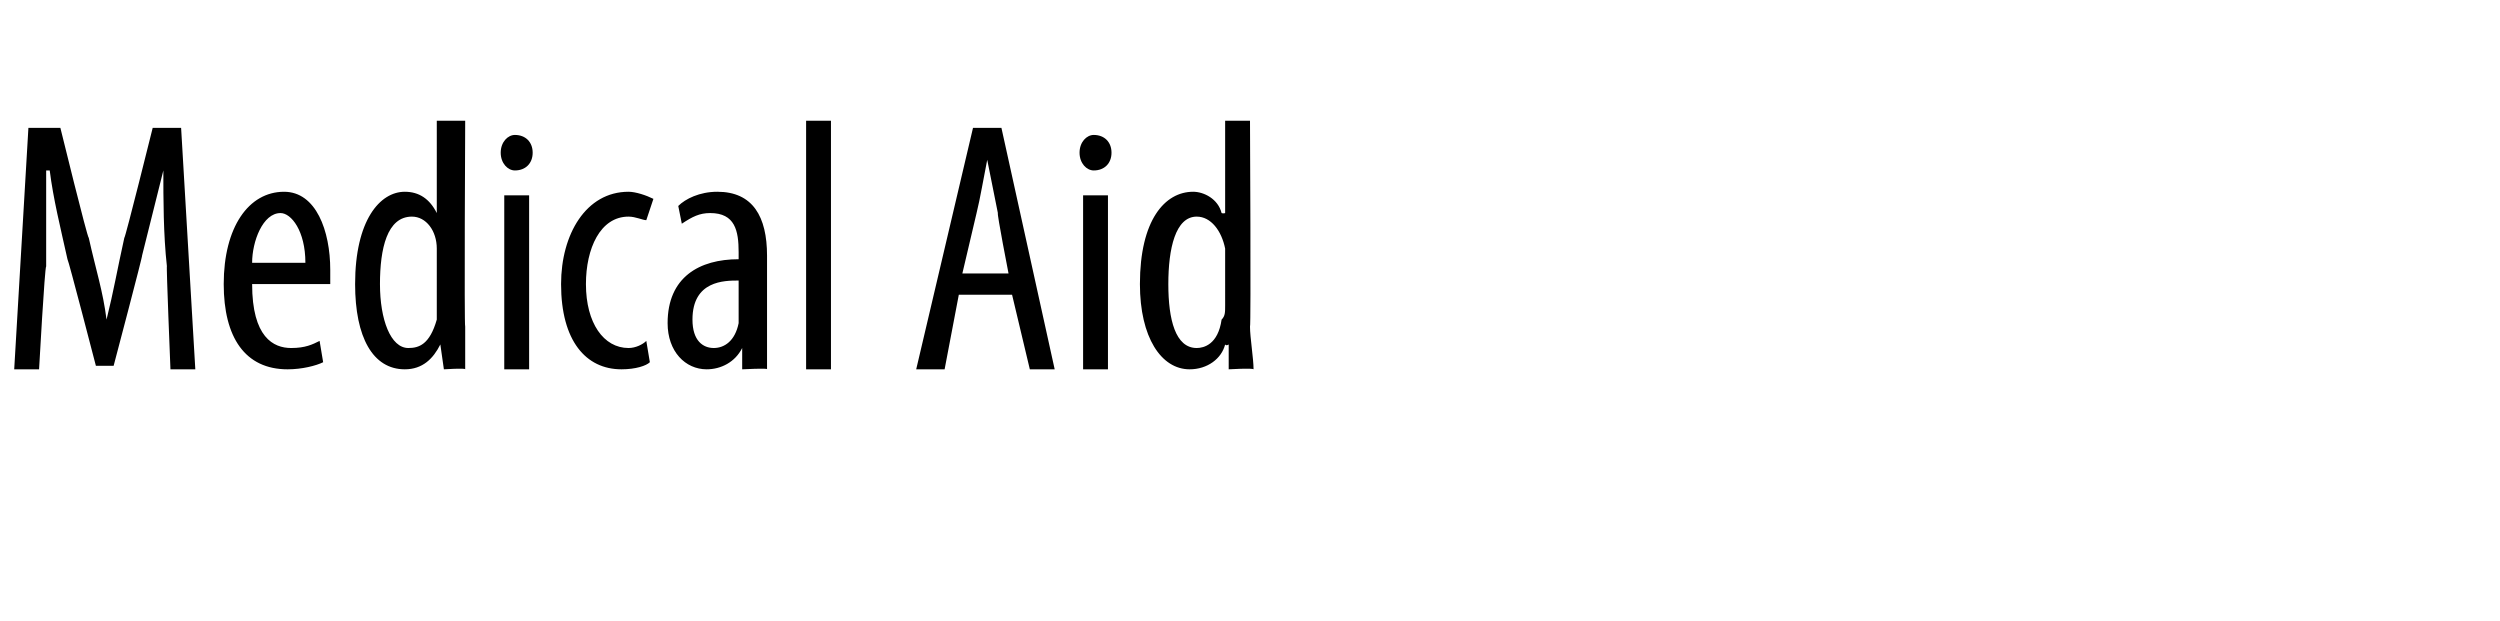 <?xml version="1.0" standalone="no"?><!DOCTYPE svg PUBLIC "-//W3C//DTD SVG 1.1//EN" "http://www.w3.org/Graphics/SVG/1.1/DTD/svg11.dtd"><svg xmlns="http://www.w3.org/2000/svg" version="1.1" width="70.4px" height="17.5px" viewBox="0 0 70.4 17.5"><desc>Medical Aid</desc><defs/><g id="Polygon120746"><path d="m4.7 7.5c-.1-.9-.1-1.9-.1-2.7L4 7.2c.03-.04-.8 3.1-.8 3.1h-.5s-.78-3.01-.8-3c-.2-.9-.4-1.7-.5-2.5h-.1v2.7c-.04.01-.2 2.9-.2 2.9h-.7l.4-6.8h.9s.76 3.1.8 3.1c.2.9.4 1.5.5 2.3c.2-.8.3-1.4.5-2.3c.03 0 .8-3.1.8-3.1h.8l.4 6.8h-.7s-.12-2.94-.1-2.9zm2.4.5c0 1.5.6 1.8 1.1 1.8c.4 0 .6-.1.8-.2l.1.6c-.2.1-.6.2-1 .2c-1.2 0-1.8-.9-1.8-2.4c0-1.6.7-2.6 1.7-2.6c.9 0 1.3 1.1 1.3 2.2v.4H7.1zm1.5-.6c0-.9-.4-1.4-.7-1.4c-.5 0-.8.8-.8 1.4h1.5zm4.5-4s-.03 5.8 0 5.8v1.2c.01-.04-.6 0-.6 0l-.1-.7s-.03.05 0 0c-.2.4-.5.7-1 .7c-.9 0-1.4-.9-1.4-2.4c0-1.8.7-2.6 1.4-2.6c.4 0 .7.2.9.6c-.01.02 0 0 0 0V3.4h.8zm-.8 4v-.4c0-.5-.3-.9-.7-.9c-.7 0-.9.9-.9 1.9c0 1 .3 1.8.8 1.8c.3 0 .6-.1.8-.8V7.4zm1.9 3V5.5h.7v4.9h-.7zm.8-6.1c0 .3-.2.5-.5.5c-.2 0-.4-.2-.4-.5c0-.3.2-.5.4-.5c.3 0 .5.2.5.5zm3.3 5.9c-.1.1-.4.2-.8.2c-1 0-1.7-.8-1.7-2.4c0-1.4.7-2.6 1.9-2.6c.2 0 .5.1.7.2l-.2.6c-.1 0-.3-.1-.5-.1c-.8 0-1.2.9-1.2 1.9c0 1.1.5 1.8 1.2 1.8c.2 0 .4-.1.5-.2l.1.6zm2.6.2v-.6s-.03.05 0 0c-.2.4-.6.6-1 .6c-.6 0-1.1-.5-1.1-1.3c0-1.3.9-1.8 2-1.8v-.2c0-.6-.1-1.1-.8-1.1c-.3 0-.5.1-.8.3l-.1-.5c.2-.2.6-.4 1.1-.4c1 0 1.4.7 1.4 1.8v3.2c.05-.04-.7 0-.7 0zm-.1-2.5c-.4 0-1.3 0-1.3 1.1c0 .6.3.8.6.8c.3 0 .6-.2.7-.7V7.9zm1.9-4.5h.7v7h-.7v-7zM27 8.3l-.4 2.1h-.8l1.6-6.8h.8l1.5 6.8h-.7l-.5-2.1H27zm1.4-.6s-.33-1.69-.3-1.7l-.3-1.5c-.1.5-.2 1.1-.3 1.5l-.4 1.7h1.3zm2.1 2.7V5.5h.7v4.9h-.7zm.8-6.1c0 .3-.2.5-.5.5c-.2 0-.4-.2-.4-.5c0-.3.2-.5.4-.5c.3 0 .5.2.5.5zm3.9-.9s.03 5.8 0 5.8c0 .3.1.9.1 1.2c-.03-.04-.7 0-.7 0v-.7s-.07.05-.1 0c-.1.4-.5.7-1 .7c-.8 0-1.4-.9-1.4-2.4c0-1.8.7-2.6 1.5-2.6c.3 0 .7.2.8.6c.05.02.1 0 .1 0V3.4h.7zm-.7 4v-.4c-.1-.5-.4-.9-.8-.9c-.6 0-.8.9-.8 1.9c0 1 .2 1.8.8 1.8c.2 0 .6-.1.7-.8c.1-.1.1-.2.1-.4V7.4z" stroke="none" fill="#000"/></g></svg>
